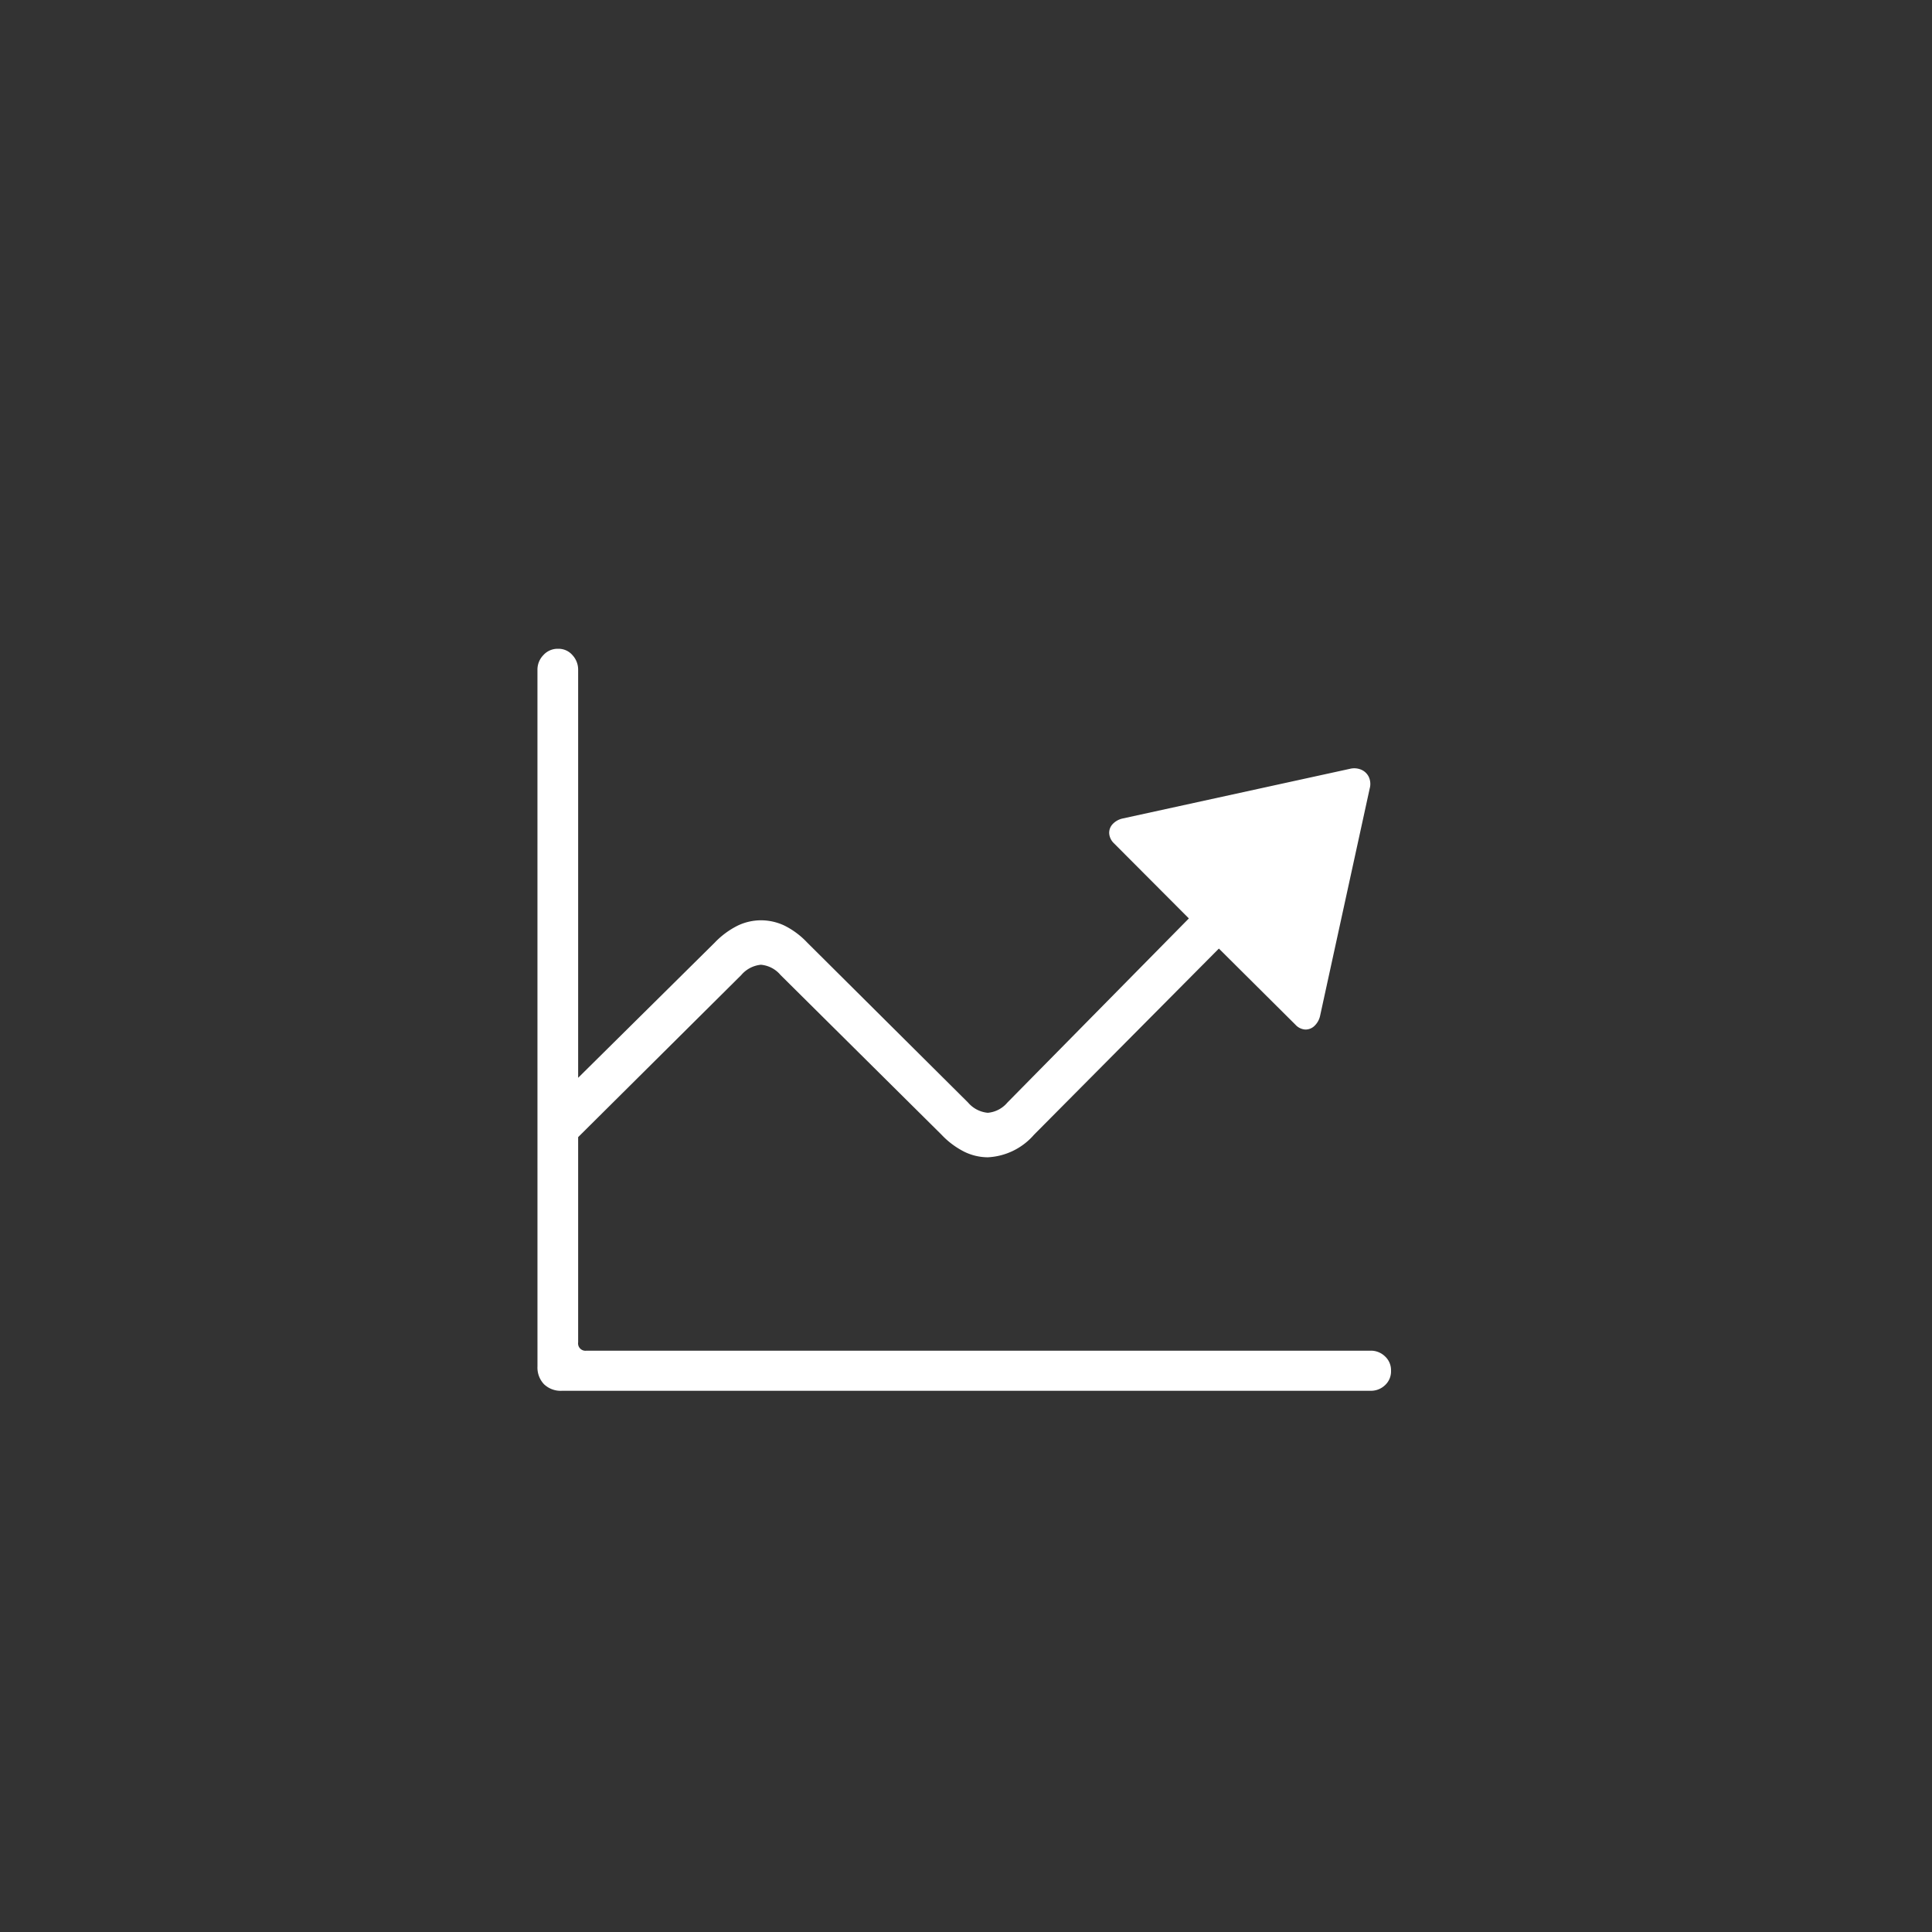 <svg xmlns="http://www.w3.org/2000/svg" width="93" height="93" viewBox="0 0 93 93">
  <rect x="0" y="0" width="93" height="93" fill="#333333" stroke="none"/>
  <g id="Investment_Banker" data-name="Investment Banker" transform="translate(-9653 5135)">
    <path id="Path_5915" data-name="Path 5915" d="M-20.128,2.779a1.161,1.161,0,0,0,.313.851,1.16,1.16,0,0,0,.866.318H19.985a.98.98,0,0,0,.682-.267.9.9,0,0,0,.292-.7.9.9,0,0,0-.292-.692.97.97,0,0,0-.682-.272H-17.77a.353.353,0,0,1-.4-.4V-30.762a1.025,1.025,0,0,0-.272-.7.883.883,0,0,0-.692-.308.925.925,0,0,0-.713.308,1,1,0,0,0-.282.7Zm1.682-10.767,8.131-8.08a1.416,1.416,0,0,1,.943-.492,1.389,1.389,0,0,1,.943.492l7.752,7.69a3.947,3.947,0,0,0,1.107.825,2.6,2.6,0,0,0,1.118.261A3.148,3.148,0,0,0,3.773-8.377l8.9-8.962,3.681,3.661a.707.707,0,0,0,.467.236.614.614,0,0,0,.441-.164.945.945,0,0,0,.282-.492L19.934-25.05a.81.81,0,0,0-.046-.554.717.717,0,0,0-.359-.344.862.862,0,0,0-.538-.046L8.039-23.6a.933.933,0,0,0-.487.277.613.613,0,0,0-.159.441.726.726,0,0,0,.226.472l3.609,3.62L2.492-9.926a1.389,1.389,0,0,1-.943.492A1.416,1.416,0,0,1,.6-9.926l-7.742-7.7a3.886,3.886,0,0,0-1.1-.82A2.648,2.648,0,0,0-9.372-18.7a2.614,2.614,0,0,0-1.107.251,4,4,0,0,0-1.118.825l-8.285,8.2Z" transform="translate(9699 -5072)" fill="#fff"/>
    <rect id="Rectangle_2343" data-name="Rectangle 2343" width="93" height="93" transform="translate(9653 -5135)" fill="none"/>
  </g>
</svg>
